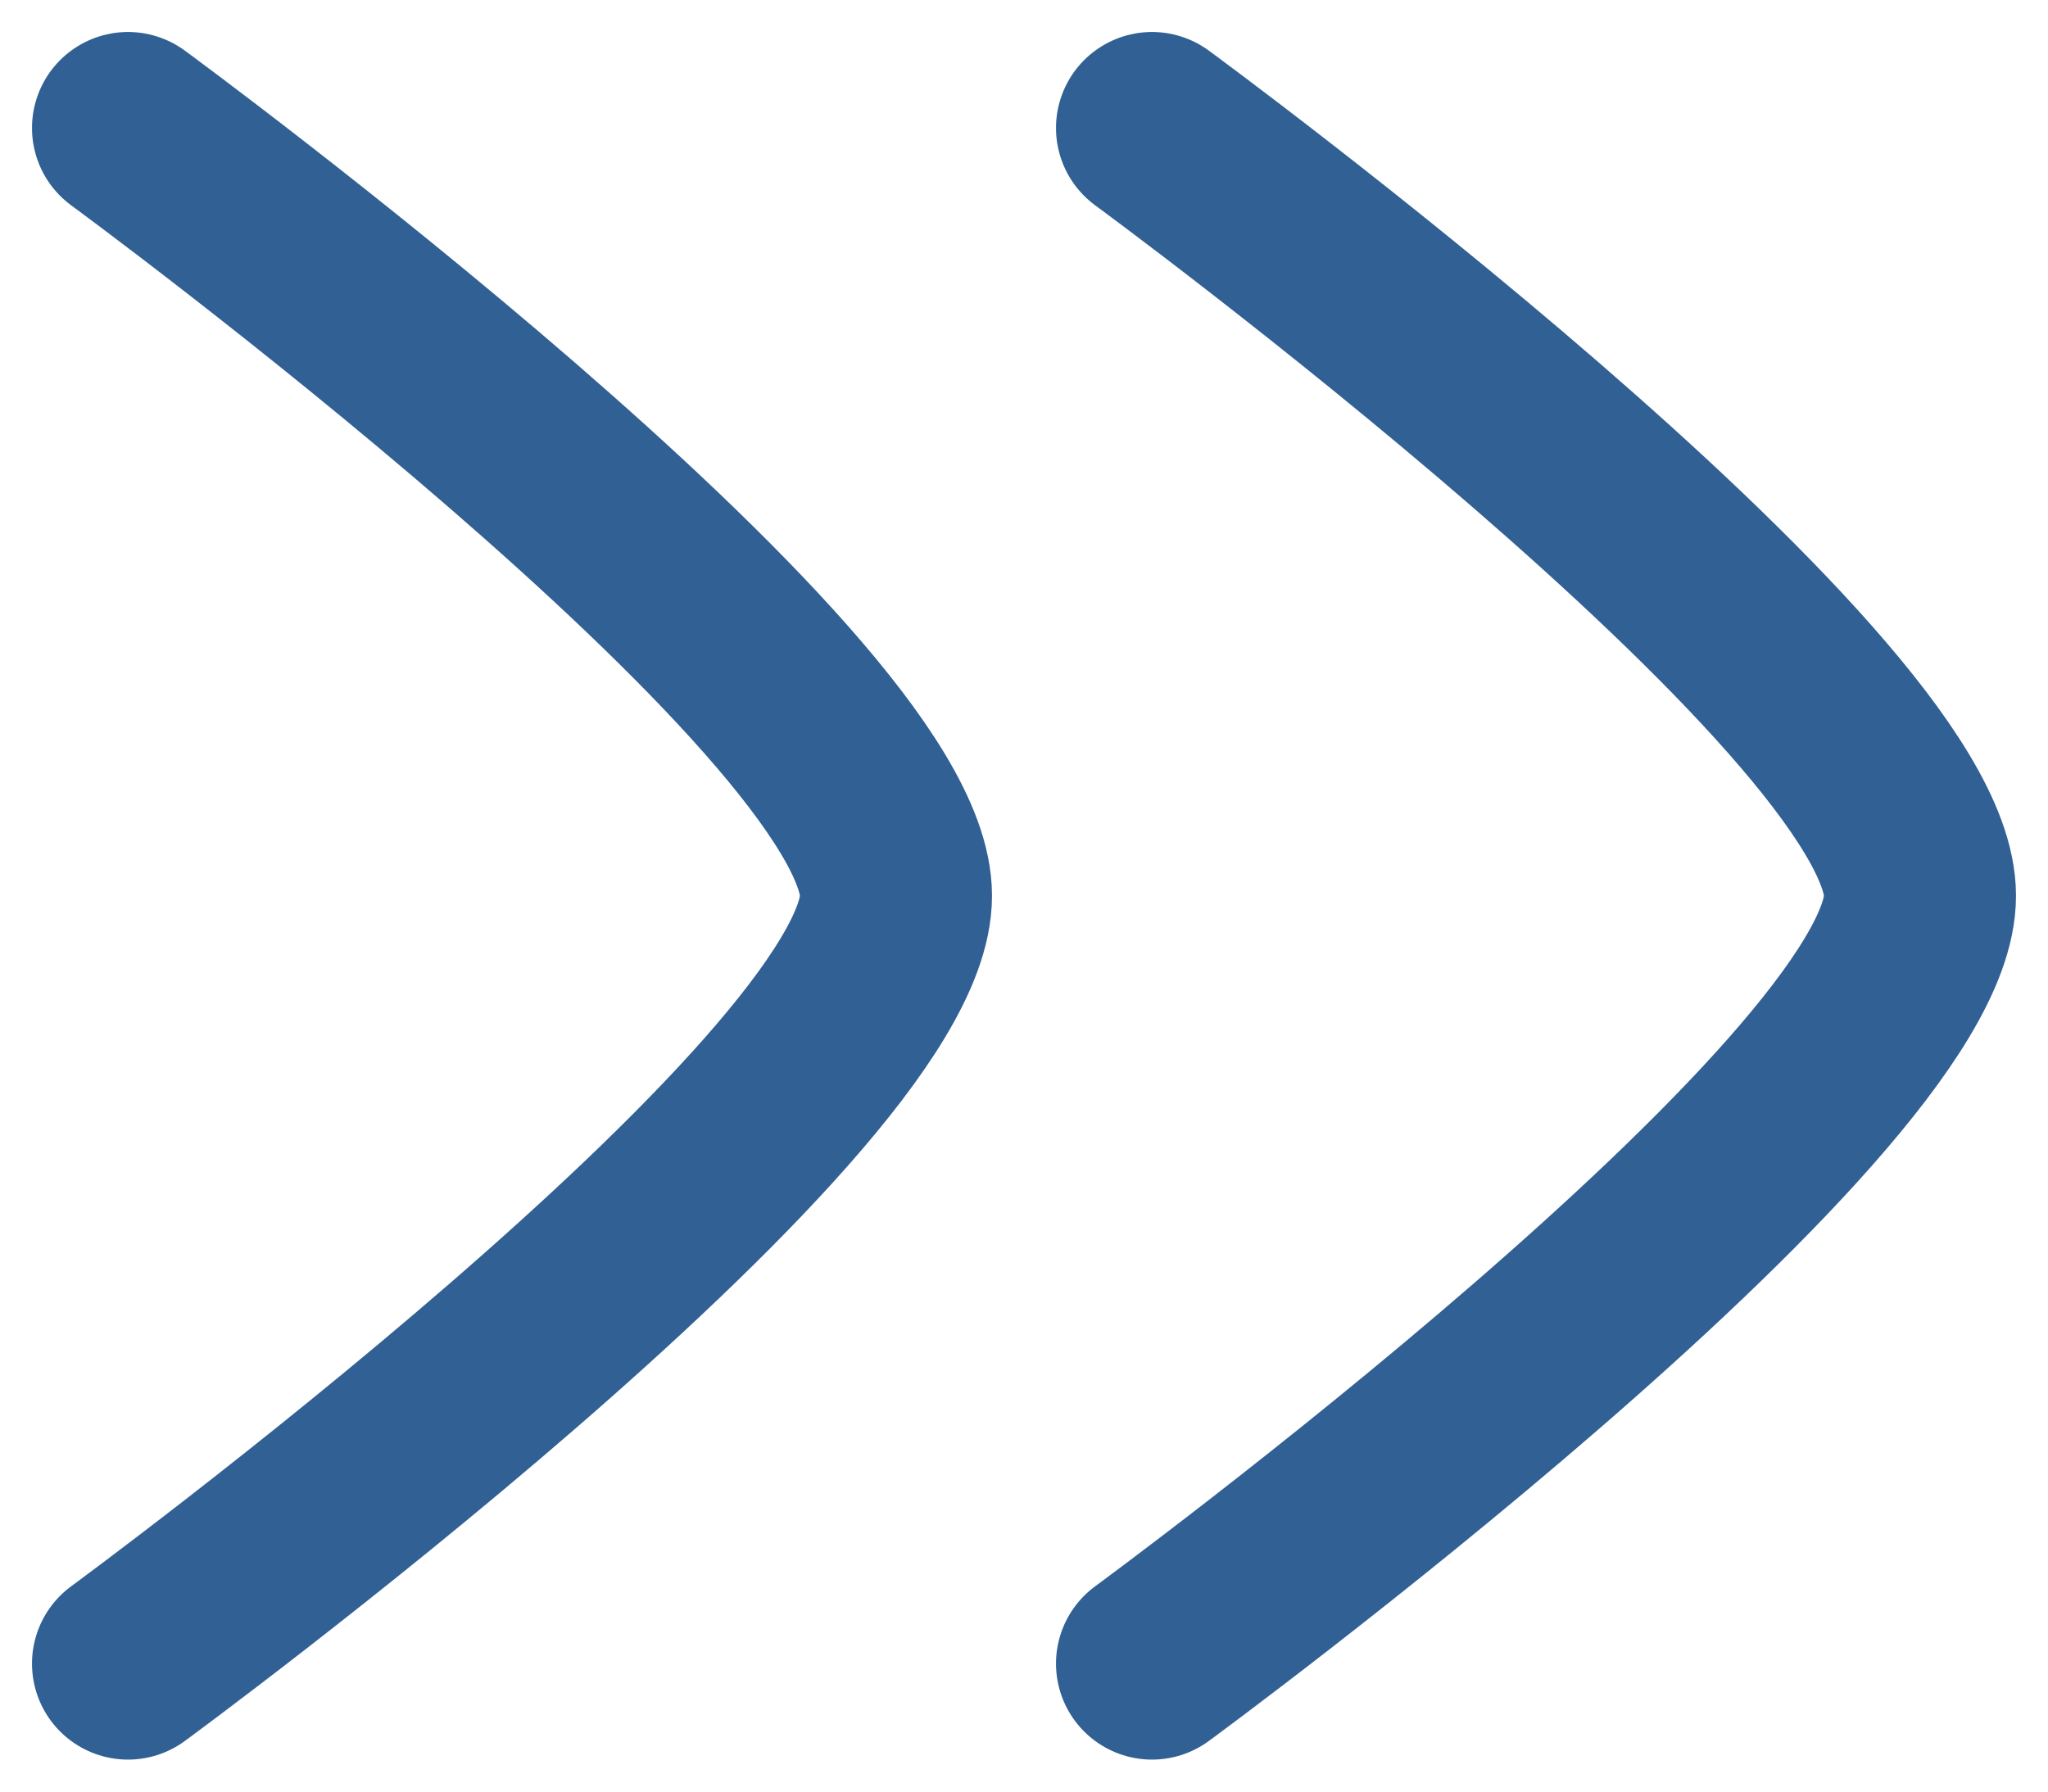 <svg version="1.2" xmlns="http://www.w3.org/2000/svg" viewBox="0 0 16 14" width="16" height="14"><style>.a{fill:none;stroke:#316095;stroke-linecap:round;stroke-linejoin:round;stroke-width:1.5}</style><path fill-rule="evenodd" class="a" d="m1 1c0 0 6 4.4 6 6 0 1.6-6 6-6 6"/><path fill-rule="evenodd" class="a" d="m9 1c0 0 6 4.4 6 6 0 1.6-6 6-6 6"/></svg>